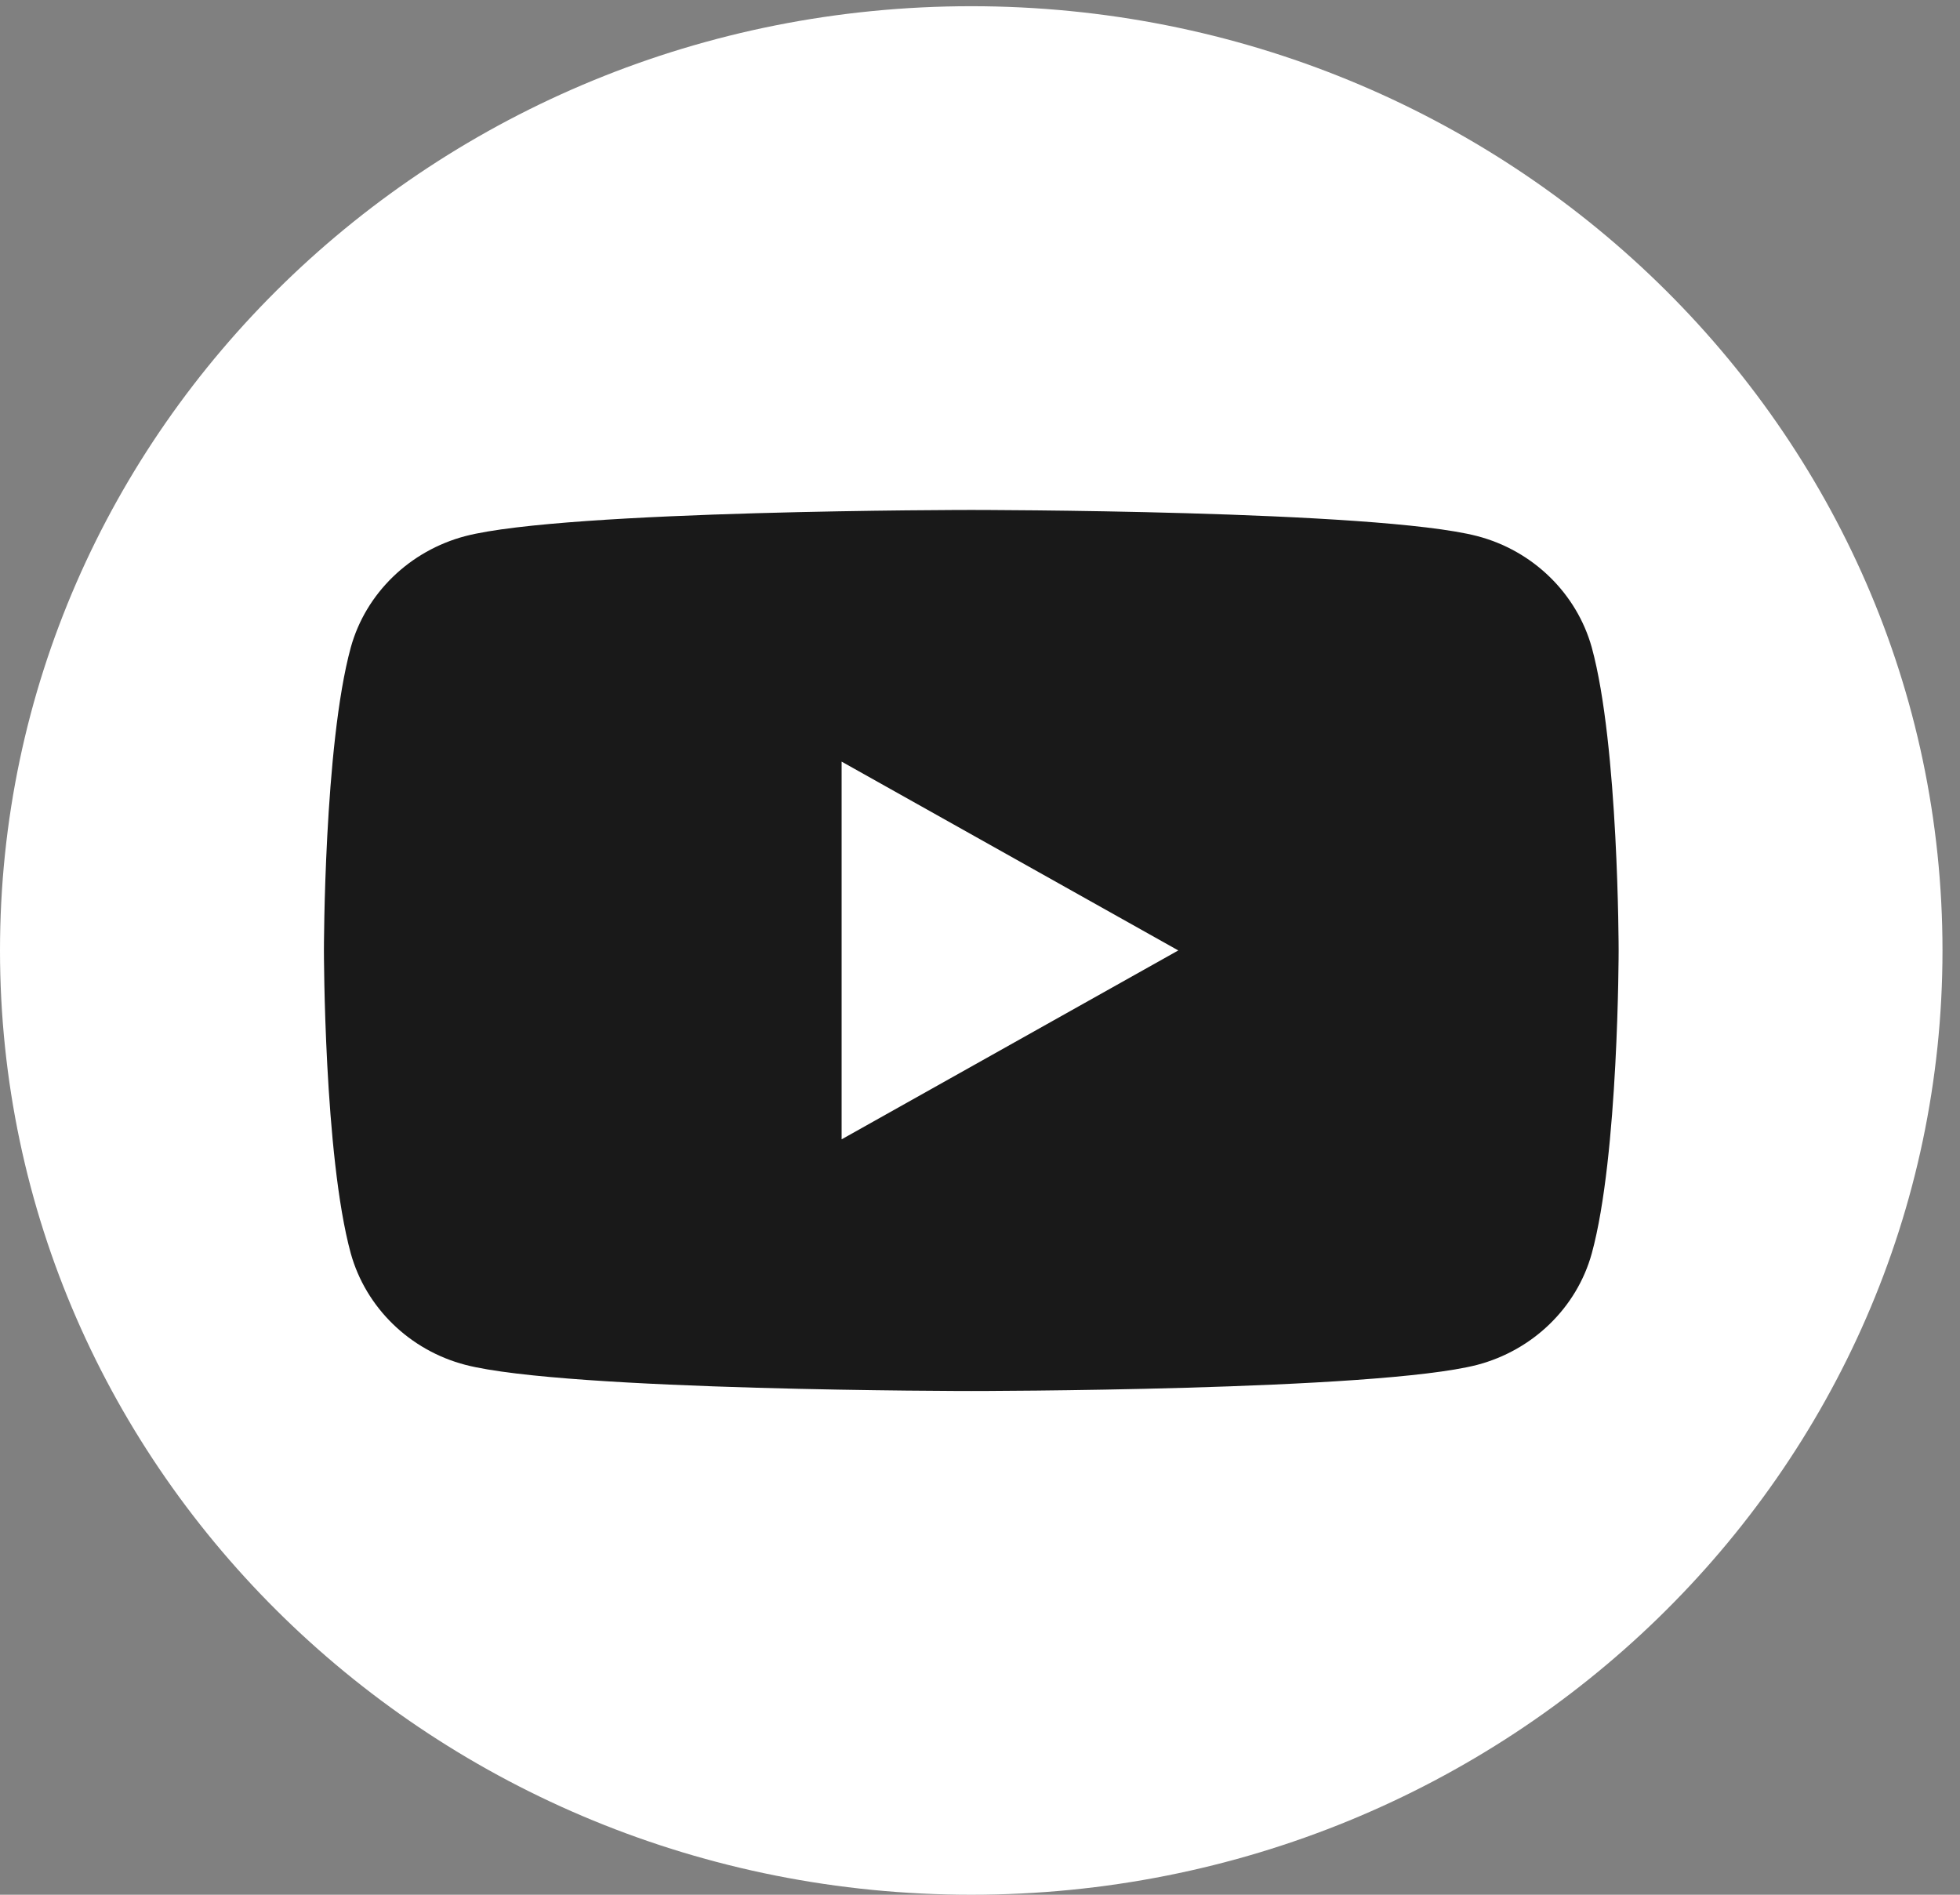 <svg width="30" height="29" viewBox="0 0 30 29" fill="none" xmlns="http://www.w3.org/2000/svg">
<rect x="0" y="0" width="30" height="29" fill="#808080" stroke="none"/>
<path d="M14.866 29C23.077 29 29.732 22.529 29.732 14.547C29.732 6.565 23.077 0.095 14.866 0.095C6.656 0.095 0 6.565 0 14.547C0 22.529 6.656 29 14.866 29Z" fill="white"/>
<path d="M24.364 9.91C24.134 9.085 23.466 8.428 22.61 8.205C21.064 7.805 14.867 7.805 14.867 7.805C14.867 7.805 8.669 7.805 7.124 8.205C6.274 8.428 5.599 9.078 5.369 9.91C4.958 11.413 4.958 14.547 4.958 14.547C4.958 14.547 4.958 17.682 5.369 19.184C5.599 20.01 6.267 20.667 7.124 20.89C8.669 21.29 14.867 21.29 14.867 21.29C14.867 21.29 21.064 21.29 22.61 20.89C23.459 20.667 24.134 20.017 24.364 19.184C24.775 17.682 24.775 14.547 24.775 14.547C24.775 14.547 24.775 11.413 24.364 9.91ZM12.882 17.438V11.657L18.035 14.547L12.882 17.438Z" fill="#191919"/>
</svg>
